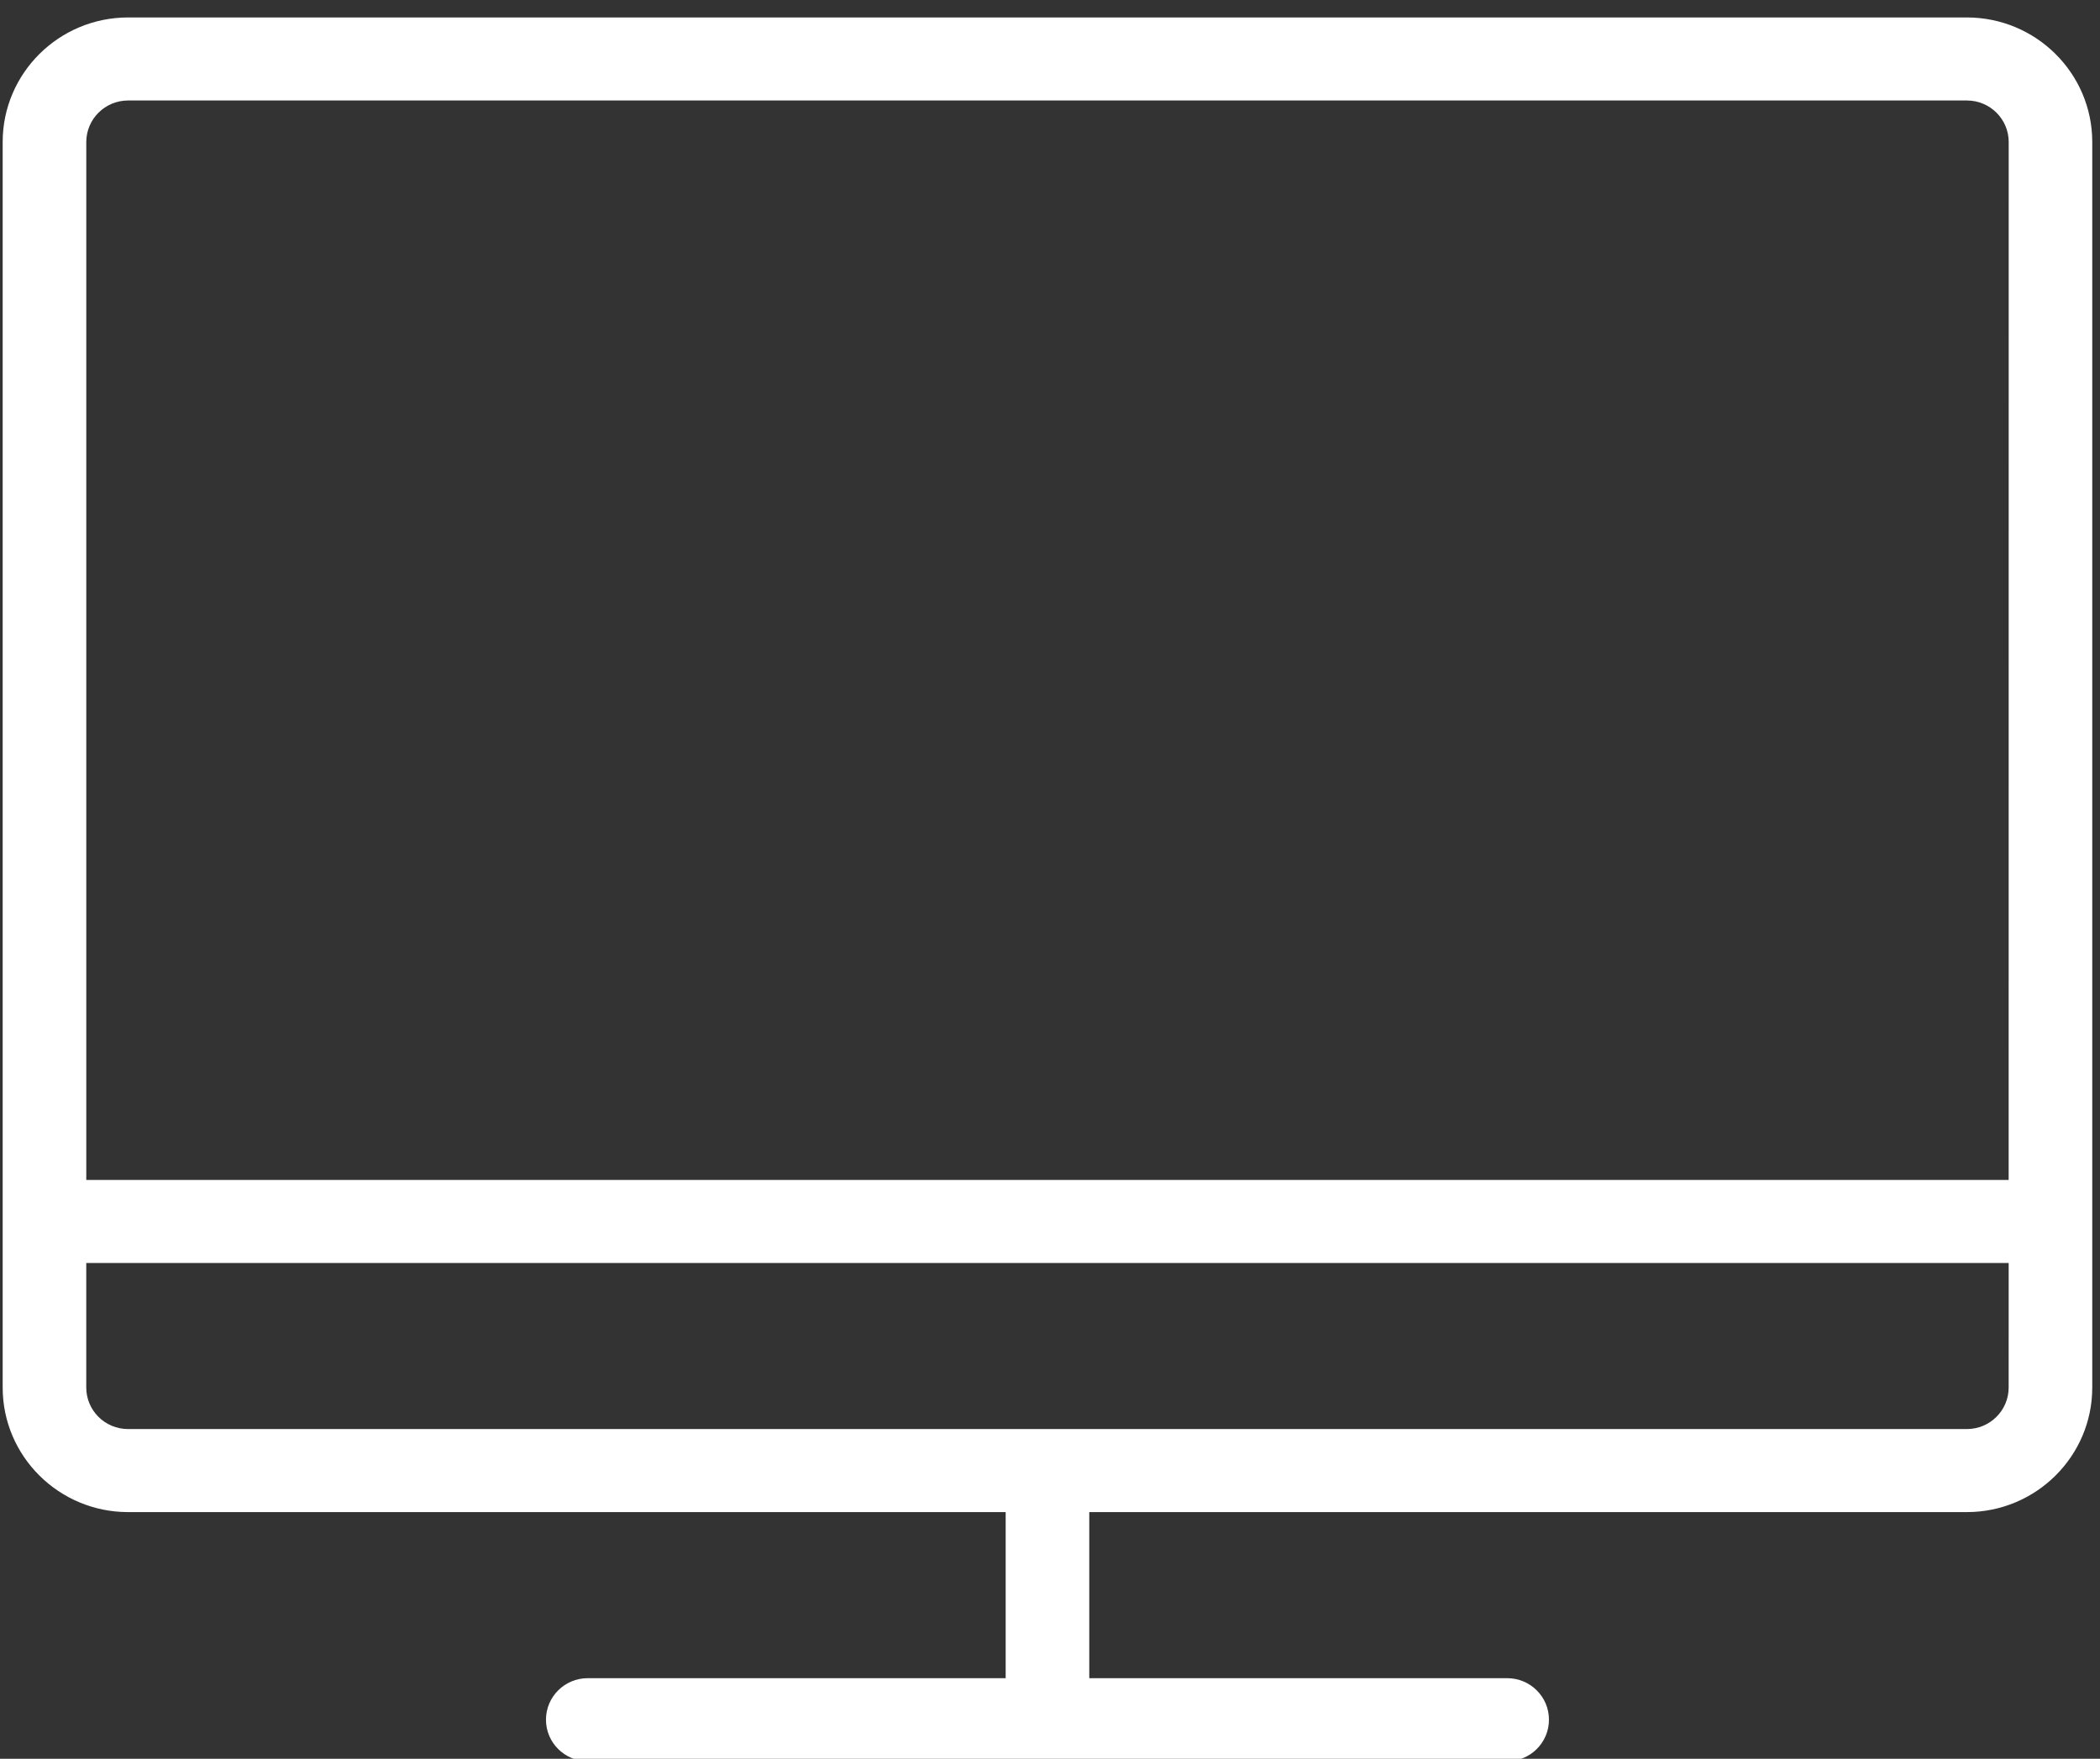 <svg xmlns="http://www.w3.org/2000/svg" width="80" height="67"><rect width="100%" height="100%" fill="#333333" stroke="none"/><path fill="#fff" d="M76.52 44.95H3.287V5.41c0-.873.714-1.582 1.592-1.582h70.05c.88 0 1.593.709 1.593 1.581zm0 7.908c0 .872-.713 1.581-1.591 1.581H4.879c-.88 0-1.593-.709-1.593-1.581v-4.745h73.235zM4.879.665C2.244.665.102 2.793.102 5.409v47.449c0 2.616 2.142 4.744 4.776 4.744h33.433v6.327h-15.92c-.88 0-1.592.707-1.592 1.582 0 .874.712 1.581 1.592 1.581h35.025c.88 0 1.592-.707 1.592-1.581 0-.875-.712-1.582-1.592-1.582h-15.92v-6.327h33.433c2.634 0 4.776-2.128 4.776-4.744V5.409c0-2.616-2.142-4.744-4.776-4.744z"/></svg>